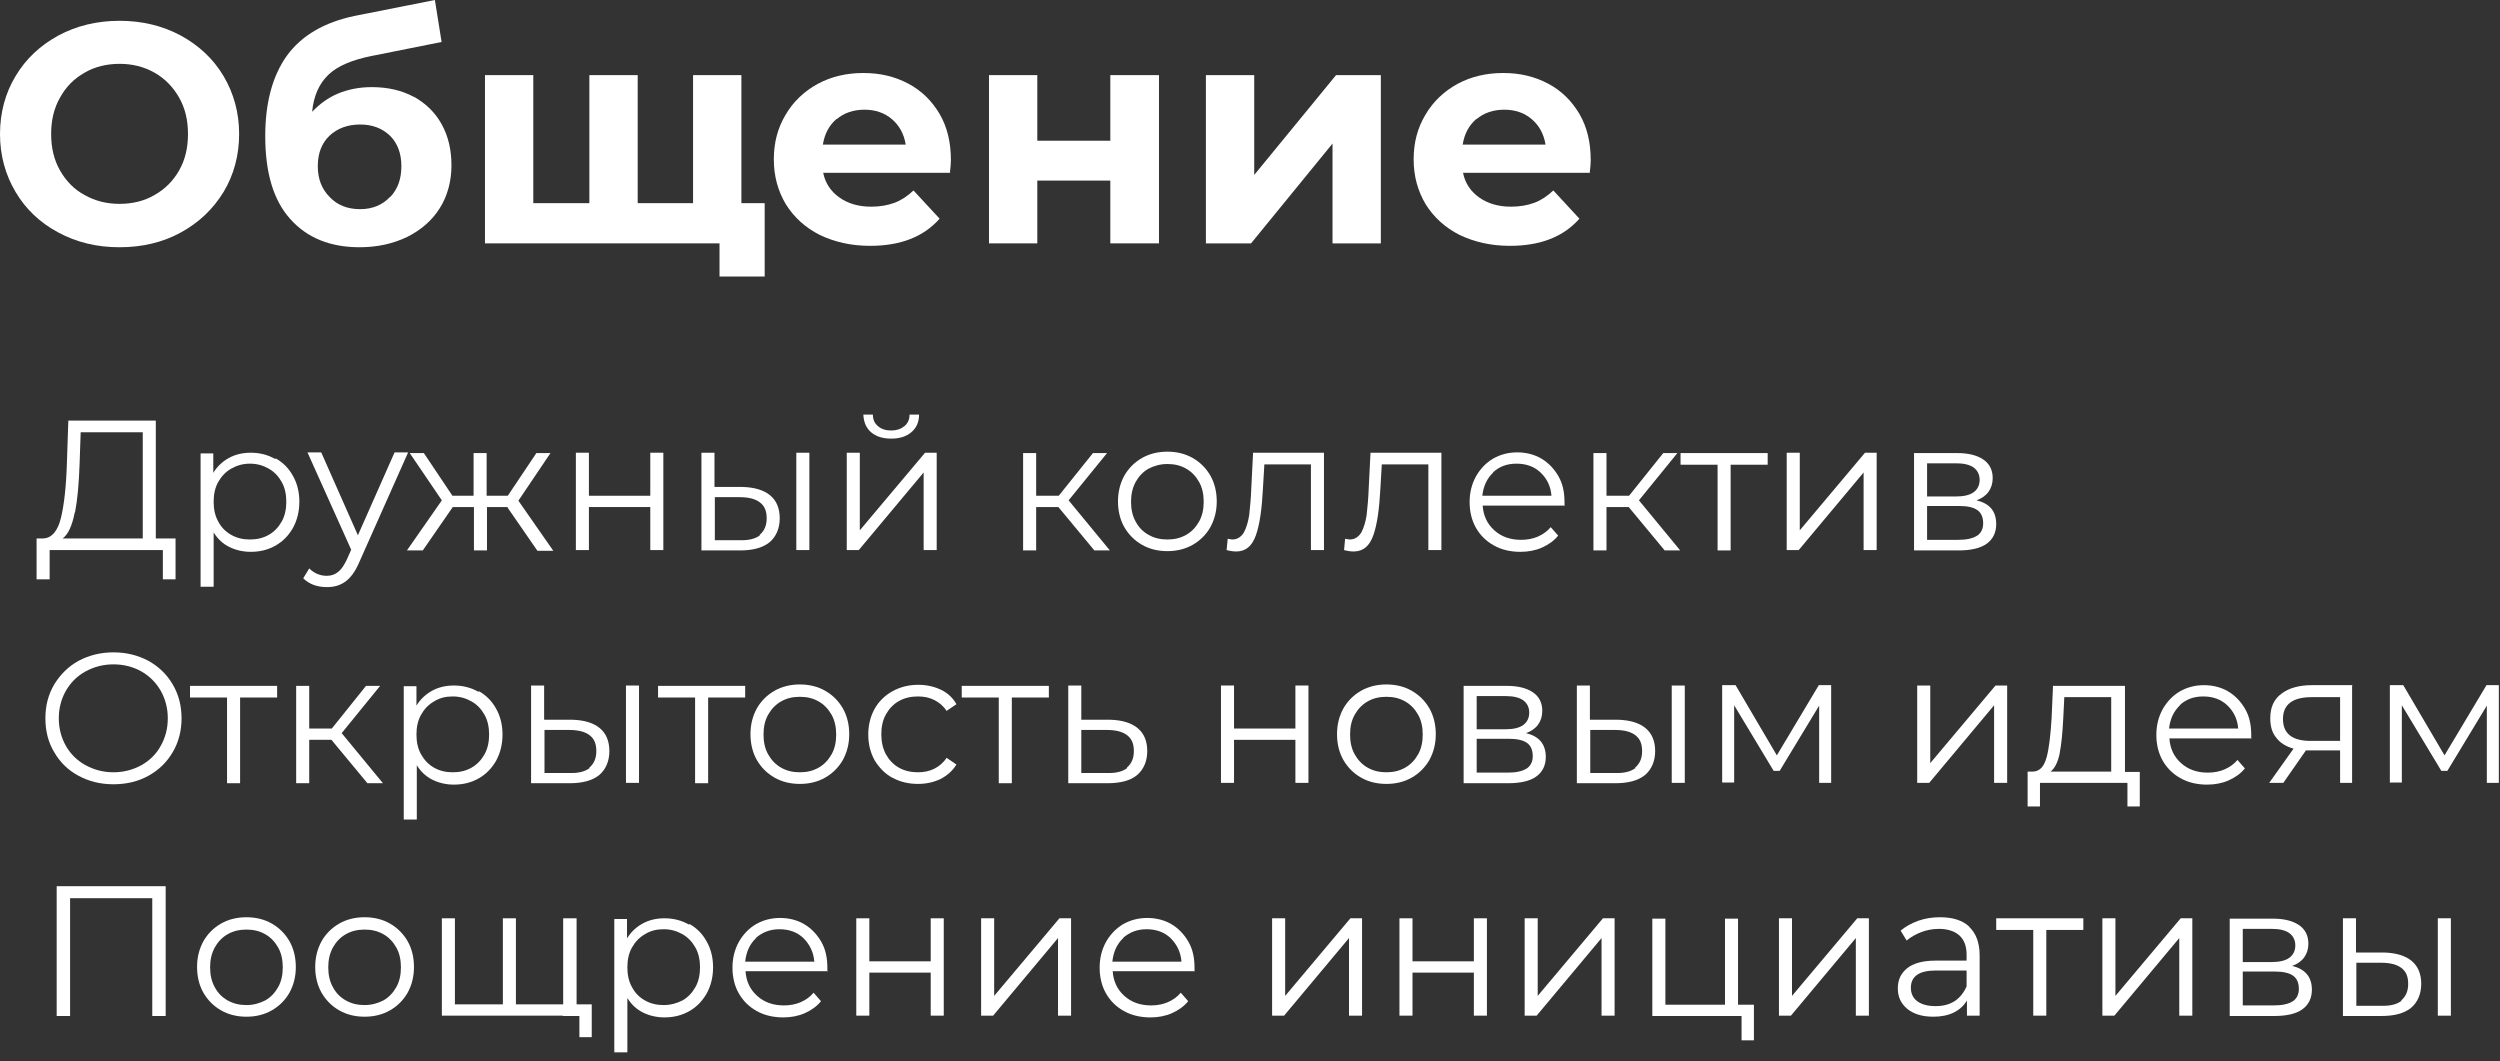 <svg width="205" height="87" viewBox="0 0 205 87" fill="none" xmlns="http://www.w3.org/2000/svg">
<rect x="0" y="0" width="205" height="87" fill="#333333" stroke="none"/>
<path d="M4.772 19.059C3.268 18.25 2.111 17.151 1.273 15.733C0.434 14.316 0 12.726 0 10.99C0 9.255 0.434 7.635 1.273 6.247C2.111 4.83 3.297 3.731 4.772 2.921C6.276 2.111 7.954 1.706 9.805 1.706C11.655 1.706 13.333 2.111 14.837 2.921C16.312 3.731 17.498 4.83 18.337 6.247C19.175 7.664 19.609 9.255 19.609 10.99C19.609 12.726 19.175 14.345 18.337 15.733C17.469 17.151 16.312 18.25 14.837 19.059C13.362 19.869 11.684 20.274 9.805 20.274C7.925 20.274 6.276 19.869 4.772 19.059ZM12.668 15.994C13.536 15.502 14.201 14.837 14.692 13.969C15.184 13.101 15.415 12.118 15.415 10.99C15.415 9.862 15.184 8.879 14.692 8.011C14.201 7.144 13.536 6.45 12.668 5.958C11.8 5.466 10.846 5.235 9.805 5.235C8.763 5.235 7.78 5.466 6.941 5.958C6.074 6.45 5.408 7.115 4.917 8.011C4.425 8.879 4.194 9.862 4.194 10.99C4.194 12.118 4.425 13.101 4.917 13.969C5.408 14.837 6.074 15.531 6.941 15.994C7.809 16.485 8.763 16.717 9.805 16.717C10.846 16.717 11.829 16.485 12.668 15.994Z" fill="white"/>
<path d="M33.926 7.925C34.909 8.474 35.69 9.226 36.211 10.18C36.76 11.164 37.02 12.292 37.02 13.564C37.02 14.837 36.702 16.052 36.066 17.064C35.43 18.076 34.533 18.857 33.376 19.435C32.219 19.985 30.947 20.274 29.472 20.274C27.071 20.274 25.162 19.493 23.803 17.96C22.415 16.427 21.75 14.143 21.75 11.164C21.75 8.387 22.357 6.189 23.543 4.541C24.757 2.892 26.608 1.822 29.096 1.302L35.661 0L36.211 3.442L30.426 4.598C28.864 4.917 27.678 5.408 26.927 6.131C26.175 6.854 25.712 7.867 25.596 9.168C26.203 8.532 26.898 8.011 27.736 7.664C28.575 7.317 29.501 7.144 30.484 7.144C31.785 7.144 32.942 7.404 33.955 7.954L33.926 7.925ZM31.988 16.167C32.624 15.502 32.913 14.663 32.913 13.622C32.913 12.581 32.595 11.742 31.988 11.135C31.352 10.527 30.542 10.209 29.529 10.209C28.517 10.209 27.65 10.527 27.013 11.135C26.377 11.742 26.059 12.581 26.059 13.622C26.059 14.663 26.377 15.502 27.042 16.167C27.678 16.832 28.517 17.151 29.529 17.151C30.542 17.151 31.381 16.803 31.988 16.138V16.167Z" fill="white"/>
<path d="M60.794 6.16V19.956H39.768V6.16H43.73V16.659H48.328V6.16H52.291V16.659H56.831V6.16H60.794ZM62.703 16.659V22.675H59.001V19.927H56.716V16.659H62.703Z" fill="white"/>
<path d="M77.944 14.172H67.503C67.677 15.04 68.14 15.705 68.834 16.196C69.528 16.688 70.396 16.948 71.437 16.948C72.16 16.948 72.796 16.833 73.346 16.63C73.895 16.428 74.416 16.081 74.907 15.618L77.048 17.932C75.746 19.407 73.866 20.159 71.35 20.159C69.788 20.159 68.429 19.841 67.214 19.262C66.028 18.655 65.103 17.816 64.438 16.746C63.801 15.676 63.454 14.461 63.454 13.073C63.454 11.684 63.773 10.499 64.409 9.429C65.045 8.33 65.942 7.491 67.041 6.884C68.169 6.276 69.412 5.987 70.8 5.987C72.189 5.987 73.375 6.276 74.474 6.855C75.573 7.433 76.411 8.272 77.048 9.342C77.684 10.441 77.973 11.685 77.973 13.131C77.973 13.188 77.973 13.536 77.886 14.201L77.944 14.172ZM68.603 9.747C67.995 10.268 67.619 10.961 67.475 11.858H74.271C74.126 10.991 73.751 10.296 73.143 9.776C72.536 9.255 71.784 8.995 70.887 8.995C69.991 8.995 69.21 9.255 68.603 9.776V9.747Z" fill="white"/>
<path d="M81.097 6.16H85.059V11.54H91.046V6.16H95.037V19.956H91.046V14.808H85.059V19.956H81.097V6.16Z" fill="white"/>
<path d="M98.884 6.16H102.846V14.345L109.556 6.16H113.229V19.956H109.267V11.771L102.586 19.956H98.884V6.16Z" fill="white"/>
<path d="M130.409 14.172H119.969C120.142 15.04 120.605 15.705 121.299 16.196C121.993 16.688 122.861 16.948 123.902 16.948C124.625 16.948 125.261 16.833 125.811 16.63C126.36 16.428 126.881 16.081 127.373 15.618L129.513 17.932C128.211 19.407 126.331 20.159 123.815 20.159C122.253 20.159 120.894 19.841 119.679 19.262C118.493 18.655 117.568 17.816 116.903 16.746C116.266 15.676 115.919 14.461 115.919 13.073C115.919 11.684 116.238 10.499 116.874 9.429C117.51 8.33 118.407 7.491 119.506 6.884C120.634 6.276 121.877 5.987 123.266 5.987C124.654 5.987 125.84 6.276 126.939 6.855C128.038 7.433 128.876 8.272 129.513 9.342C130.149 10.441 130.438 11.685 130.438 13.131C130.438 13.188 130.438 13.536 130.351 14.201L130.409 14.172ZM121.068 9.747C120.46 10.268 120.084 10.961 119.94 11.858H126.736C126.592 10.991 126.216 10.296 125.608 9.776C125.001 9.255 124.249 8.995 123.352 8.995C122.456 8.995 121.675 9.255 121.068 9.776V9.747Z" fill="white"/>
<path d="M14.395 44.152V47.507H13.354V45.106H4.07V47.507H3V44.152H3.55C4.244 44.123 4.735 43.544 4.996 42.474C5.256 41.404 5.429 39.9 5.487 37.933L5.603 34.492H12.776V44.152H14.366H14.395ZM6.124 42.04C5.921 43.081 5.603 43.805 5.14 44.152H11.706V35.446H6.615L6.528 38.02C6.471 39.64 6.355 40.97 6.152 42.011L6.124 42.04Z" fill="white"/>
<path d="M22.609 37.586C23.216 37.933 23.679 38.396 24.026 39.032C24.373 39.639 24.547 40.362 24.547 41.143C24.547 41.924 24.373 42.647 24.026 43.284C23.679 43.891 23.216 44.383 22.609 44.73C22.002 45.077 21.336 45.25 20.555 45.25C19.919 45.25 19.312 45.106 18.791 44.845C18.271 44.585 17.837 44.18 17.519 43.66V48.114H16.448V37.181H17.49V38.772C17.808 38.251 18.242 37.846 18.762 37.557C19.283 37.268 19.89 37.123 20.555 37.123C21.307 37.123 21.973 37.297 22.58 37.644L22.609 37.586ZM22.03 43.862C22.493 43.602 22.84 43.226 23.101 42.763C23.361 42.3 23.477 41.751 23.477 41.143C23.477 40.536 23.361 39.986 23.101 39.524C22.84 39.061 22.493 38.685 22.03 38.425C21.568 38.164 21.076 38.02 20.497 38.02C19.919 38.02 19.427 38.164 18.965 38.425C18.502 38.685 18.155 39.061 17.895 39.524C17.634 39.986 17.519 40.536 17.519 41.143C17.519 41.751 17.634 42.3 17.895 42.763C18.155 43.255 18.502 43.602 18.965 43.862C19.427 44.122 19.919 44.238 20.497 44.238C21.076 44.238 21.568 44.122 22.03 43.862Z" fill="white"/>
<path d="M33.455 37.123L29.464 46.089C29.145 46.841 28.769 47.362 28.336 47.68C27.902 47.998 27.41 48.143 26.803 48.143C26.427 48.143 26.051 48.085 25.733 47.969C25.415 47.853 25.096 47.651 24.865 47.42L25.357 46.61C25.762 47.015 26.253 47.217 26.803 47.217C27.179 47.217 27.468 47.102 27.728 46.899C27.989 46.697 28.22 46.349 28.451 45.858L28.798 45.077L25.212 37.094H26.34L29.348 43.891L32.356 37.094H33.426L33.455 37.123Z" fill="white"/>
<path d="M41.668 41.578H39.933V45.135H38.863V41.578H37.127L34.669 45.135H33.368L36.231 41.028L33.599 37.152H34.756L37.099 40.652H38.834V37.152H39.904V40.652H41.639L43.982 37.152H45.139L42.507 41.057L45.37 45.164H44.069L41.61 41.606L41.668 41.578Z" fill="white"/>
<path d="M47.221 37.123H48.291V40.652H53.324V37.123H54.394V45.106H53.324V41.577H48.291V45.106H47.221V37.123Z" fill="white"/>
<path d="M63.158 40.623C63.678 41.057 63.938 41.693 63.938 42.503C63.938 43.312 63.649 44.007 63.1 44.469C62.521 44.932 61.712 45.135 60.67 45.135H57.518V37.123H58.588V39.929H60.873C61.885 39.958 62.637 40.189 63.158 40.623ZM62.29 43.862C62.666 43.544 62.868 43.11 62.868 42.503C62.868 41.895 62.695 41.49 62.319 41.201C61.943 40.912 61.393 40.767 60.641 40.767H58.617V44.296H60.641C61.393 44.325 61.943 44.18 62.319 43.891L62.29 43.862ZM65.298 37.123H66.368V45.106H65.298V37.123Z" fill="white"/>
<path d="M69.434 37.124H70.504V43.486L75.855 37.124H76.809V45.106H75.739V38.743L70.418 45.106H69.434V37.124ZM71.43 35.446C71.025 35.099 70.823 34.607 70.794 34H71.575C71.575 34.405 71.719 34.723 72.008 34.955C72.269 35.186 72.645 35.301 73.079 35.301C73.512 35.301 73.859 35.186 74.149 34.955C74.438 34.723 74.582 34.405 74.582 34H75.363C75.363 34.636 75.132 35.099 74.727 35.446C74.322 35.793 73.773 35.967 73.079 35.967C72.384 35.967 71.835 35.793 71.43 35.446Z" fill="white"/>
<path d="M86.787 41.578H84.965V45.135H83.895V37.152H84.965V40.652H86.816L89.622 37.152H90.778L87.626 41.028L91.01 45.135H89.737L86.787 41.578Z" fill="white"/>
<path d="M93.641 44.672C93.034 44.325 92.543 43.833 92.195 43.226C91.848 42.619 91.675 41.896 91.675 41.115C91.675 40.334 91.848 39.64 92.195 39.003C92.543 38.396 93.034 37.904 93.641 37.557C94.249 37.21 94.943 37.037 95.724 37.037C96.505 37.037 97.199 37.21 97.806 37.557C98.414 37.904 98.905 38.396 99.252 39.003C99.599 39.611 99.773 40.334 99.773 41.115C99.773 41.896 99.599 42.59 99.252 43.226C98.905 43.833 98.414 44.325 97.806 44.672C97.199 45.019 96.505 45.193 95.724 45.193C94.943 45.193 94.249 45.019 93.641 44.672ZM97.257 43.862C97.719 43.602 98.067 43.226 98.327 42.763C98.587 42.3 98.703 41.751 98.703 41.144C98.703 40.536 98.587 39.987 98.327 39.524C98.067 39.061 97.719 38.685 97.257 38.425C96.794 38.164 96.302 38.049 95.724 38.049C95.145 38.049 94.654 38.193 94.191 38.425C93.728 38.685 93.381 39.061 93.121 39.524C92.861 40.016 92.745 40.536 92.745 41.144C92.745 41.751 92.861 42.3 93.121 42.763C93.381 43.255 93.728 43.602 94.191 43.862C94.654 44.122 95.145 44.238 95.724 44.238C96.302 44.238 96.794 44.122 97.257 43.862Z" fill="white"/>
<path d="M108.566 37.123V45.106H107.496V38.078H103.678L103.562 40.044C103.475 41.722 103.302 42.994 102.984 43.891C102.666 44.788 102.145 45.221 101.364 45.221C101.162 45.221 100.901 45.192 100.583 45.106L100.67 44.18C100.844 44.209 100.988 44.238 101.046 44.238C101.451 44.238 101.769 44.035 102 43.66C102.203 43.283 102.347 42.792 102.434 42.242C102.492 41.664 102.579 40.912 102.608 39.986L102.752 37.123H108.595H108.566Z" fill="white"/>
<path d="M118.195 37.123V45.106H117.125V38.078H113.308L113.192 40.044C113.105 41.722 112.932 42.994 112.613 43.891C112.295 44.788 111.775 45.221 110.994 45.221C110.791 45.221 110.531 45.192 110.213 45.106L110.3 44.18C110.473 44.209 110.618 44.238 110.676 44.238C111.081 44.238 111.399 44.035 111.63 43.66C111.833 43.283 111.977 42.792 112.064 42.242C112.122 41.664 112.208 40.912 112.237 39.986L112.382 37.123H118.224H118.195Z" fill="white"/>
<path d="M128.26 41.462H121.579C121.637 42.3 121.955 42.965 122.534 43.486C123.112 44.007 123.835 44.267 124.732 44.267C125.224 44.267 125.686 44.18 126.091 44.007C126.496 43.833 126.872 43.573 127.161 43.226L127.769 43.92C127.422 44.354 126.959 44.672 126.438 44.903C125.918 45.135 125.31 45.251 124.674 45.251C123.864 45.251 123.112 45.077 122.505 44.73C121.869 44.383 121.377 43.891 121.03 43.284C120.683 42.676 120.509 41.953 120.509 41.172C120.509 40.392 120.683 39.697 121.03 39.061C121.377 38.454 121.84 37.962 122.418 37.615C123.025 37.268 123.691 37.094 124.414 37.094C125.137 37.094 125.831 37.268 126.409 37.615C126.988 37.962 127.451 38.454 127.798 39.061C128.145 39.669 128.289 40.363 128.289 41.172V41.519L128.26 41.462ZM122.447 38.743C121.926 39.235 121.637 39.871 121.55 40.652H127.219C127.161 39.871 126.843 39.235 126.323 38.743C125.802 38.251 125.137 38.02 124.356 38.02C123.575 38.02 122.939 38.251 122.418 38.743H122.447Z" fill="white"/>
<path d="M133.554 41.578H131.732V45.135H130.662V37.152H131.732V40.652H133.583L136.388 37.152H137.545L134.393 41.028L137.776 45.135H136.504L133.554 41.578Z" fill="white"/>
<path d="M144.949 38.107H141.912V45.135H140.842V38.107H137.805V37.152H144.949V38.107Z" fill="white"/>
<path d="M146.511 37.123H147.581V43.486L152.931 37.123H153.886V45.106H152.816V38.743L147.494 45.106H146.511V37.123Z" fill="white"/>
<path d="M163.69 42.966C163.69 43.66 163.43 44.209 162.909 44.585C162.388 44.961 161.608 45.135 160.595 45.135H156.951V37.152H160.48C161.405 37.152 162.099 37.326 162.62 37.673C163.14 38.02 163.401 38.541 163.401 39.206C163.401 39.64 163.285 40.016 163.054 40.334C162.822 40.652 162.475 40.883 162.07 41.028C163.169 41.288 163.69 41.925 163.69 42.995V42.966ZM158.021 40.71H160.422C161.029 40.71 161.521 40.594 161.839 40.363C162.157 40.131 162.331 39.784 162.331 39.35C162.331 38.917 162.157 38.57 161.839 38.338C161.521 38.107 161.029 37.991 160.422 37.991H158.021V40.71ZM162.099 43.949C162.446 43.718 162.62 43.371 162.62 42.908C162.62 42.445 162.475 42.069 162.157 41.838C161.839 41.606 161.347 41.491 160.653 41.491H158.021V44.267H160.566C161.261 44.267 161.781 44.151 162.128 43.92L162.099 43.949Z" fill="white"/>
<path d="M6.442 63.616C5.574 63.153 4.909 62.488 4.446 61.678C3.955 60.868 3.723 59.943 3.723 58.902C3.723 57.861 3.955 56.964 4.446 56.125C4.938 55.315 5.603 54.65 6.442 54.188C7.309 53.725 8.264 53.493 9.305 53.493C10.346 53.493 11.301 53.725 12.168 54.188C13.007 54.65 13.672 55.286 14.164 56.125C14.656 56.964 14.887 57.889 14.887 58.902C14.887 59.914 14.656 60.84 14.164 61.678C13.672 62.517 13.007 63.153 12.168 63.616C11.33 64.079 10.375 64.31 9.305 64.31C8.235 64.31 7.309 64.079 6.442 63.616ZM11.59 62.748C12.255 62.373 12.805 61.852 13.181 61.158C13.557 60.493 13.759 59.74 13.759 58.902C13.759 58.063 13.557 57.311 13.181 56.646C12.805 55.981 12.255 55.431 11.59 55.055C10.925 54.679 10.144 54.477 9.305 54.477C8.466 54.477 7.714 54.679 7.02 55.055C6.326 55.431 5.806 55.952 5.401 56.646C5.025 57.311 4.822 58.063 4.822 58.902C4.822 59.74 5.025 60.493 5.401 61.158C5.777 61.823 6.326 62.373 7.02 62.748C7.714 63.124 8.466 63.327 9.305 63.327C10.144 63.327 10.896 63.124 11.59 62.748Z" fill="white"/>
<path d="M22.725 57.196H19.688V64.224H18.618V57.196H15.581V56.241H22.725V57.196Z" fill="white"/>
<path d="M27.178 60.666H25.356V64.224H24.286V56.241H25.356V59.741H27.207L30.013 56.241H31.17L28.017 60.117L31.401 64.224H30.128L27.178 60.666Z" fill="white"/>
<path d="M39.268 56.675C39.876 57.022 40.338 57.485 40.685 58.121C41.032 58.728 41.206 59.452 41.206 60.232C41.206 61.013 41.032 61.736 40.685 62.373C40.338 62.98 39.876 63.472 39.268 63.819C38.661 64.166 37.996 64.339 37.215 64.339C36.578 64.339 35.971 64.195 35.451 63.934C34.93 63.674 34.496 63.269 34.178 62.748V67.202H33.108V56.27H34.149V57.861C34.467 57.34 34.901 56.935 35.422 56.646C35.942 56.357 36.55 56.212 37.215 56.212C37.967 56.212 38.632 56.386 39.239 56.733L39.268 56.675ZM38.661 62.951C39.124 62.691 39.471 62.315 39.731 61.852C39.991 61.389 40.107 60.84 40.107 60.232C40.107 59.625 39.991 59.075 39.731 58.613C39.471 58.15 39.124 57.774 38.661 57.514C38.198 57.253 37.706 57.109 37.128 57.109C36.55 57.109 36.058 57.224 35.595 57.514C35.132 57.774 34.785 58.15 34.525 58.613C34.265 59.075 34.149 59.625 34.149 60.232C34.149 60.84 34.265 61.389 34.525 61.852C34.785 62.315 35.132 62.691 35.595 62.951C36.058 63.211 36.55 63.327 37.128 63.327C37.706 63.327 38.198 63.211 38.661 62.951Z" fill="white"/>
<path d="M49.189 59.712C49.709 60.146 49.969 60.782 49.969 61.592C49.969 62.401 49.68 63.096 49.131 63.558C48.552 64.021 47.742 64.224 46.701 64.224H43.549V56.212H44.619V59.017H46.904C47.916 59.046 48.668 59.278 49.189 59.712ZM48.321 62.951C48.697 62.633 48.899 62.199 48.899 61.592C48.899 60.984 48.726 60.579 48.35 60.29C47.974 60.001 47.424 59.856 46.672 59.856H44.648V63.385H46.672C47.424 63.414 47.974 63.269 48.35 62.98L48.321 62.951ZM51.329 56.212H52.399V64.195H51.329V56.212Z" fill="white"/>
<path d="M61.104 57.196H58.068V64.224H56.998V57.196H53.961V56.241H61.104V57.196Z" fill="white"/>
<path d="M63.505 63.761C62.898 63.414 62.406 62.922 62.059 62.315C61.712 61.707 61.539 60.984 61.539 60.203C61.539 59.422 61.712 58.728 62.059 58.092C62.406 57.485 62.898 56.993 63.505 56.646C64.113 56.299 64.807 56.125 65.588 56.125C66.368 56.125 67.063 56.299 67.67 56.646C68.277 56.993 68.769 57.485 69.116 58.092C69.463 58.699 69.637 59.422 69.637 60.203C69.637 60.984 69.463 61.678 69.116 62.315C68.769 62.922 68.277 63.414 67.67 63.761C67.063 64.108 66.368 64.281 65.588 64.281C64.807 64.281 64.113 64.108 63.505 63.761ZM67.121 62.951C67.583 62.691 67.93 62.315 68.191 61.852C68.451 61.389 68.567 60.84 68.567 60.232C68.567 59.625 68.451 59.075 68.191 58.613C67.93 58.15 67.583 57.774 67.121 57.514C66.658 57.253 66.166 57.138 65.588 57.138C65.009 57.138 64.517 57.253 64.055 57.514C63.592 57.774 63.245 58.15 62.985 58.613C62.724 59.075 62.609 59.625 62.609 60.232C62.609 60.84 62.724 61.389 62.985 61.852C63.245 62.315 63.592 62.691 64.055 62.951C64.517 63.211 65.009 63.327 65.588 63.327C66.166 63.327 66.658 63.211 67.121 62.951Z" fill="white"/>
<path d="M73.194 63.79C72.557 63.443 72.095 62.951 71.719 62.344C71.371 61.707 71.198 61.013 71.198 60.232C71.198 59.452 71.371 58.757 71.719 58.121C72.066 57.514 72.557 57.022 73.194 56.675C73.83 56.328 74.524 56.154 75.305 56.154C75.999 56.154 76.606 56.299 77.156 56.559C77.705 56.819 78.139 57.224 78.428 57.745L77.619 58.294C77.358 57.89 77.011 57.6 76.606 57.398C76.201 57.196 75.768 57.109 75.276 57.109C74.698 57.109 74.177 57.224 73.714 57.485C73.251 57.745 72.904 58.121 72.644 58.584C72.384 59.047 72.268 59.596 72.268 60.203C72.268 60.811 72.384 61.36 72.644 61.852C72.904 62.315 73.251 62.691 73.714 62.951C74.177 63.211 74.698 63.327 75.276 63.327C75.739 63.327 76.201 63.24 76.606 63.038C77.011 62.835 77.358 62.546 77.619 62.141L78.428 62.691C78.11 63.211 77.677 63.587 77.127 63.877C76.578 64.137 75.97 64.281 75.276 64.281C74.495 64.281 73.772 64.108 73.165 63.761L73.194 63.79Z" fill="white"/>
<path d="M86.006 57.196H82.969V64.224H81.899V57.196H78.862V56.241H86.006V57.196Z" fill="white"/>
<path d="M93.294 59.712C93.815 60.146 94.075 60.782 94.075 61.592C94.075 62.401 93.786 63.096 93.237 63.558C92.687 64.021 91.848 64.224 90.807 64.224H87.597V56.212H88.667V59.017H91.01C92.022 59.046 92.774 59.278 93.294 59.712ZM92.398 62.951C92.774 62.633 92.976 62.199 92.976 61.592C92.976 60.984 92.803 60.579 92.427 60.29C92.051 60.001 91.501 59.856 90.749 59.856H88.667V63.385H90.749C91.501 63.414 92.051 63.269 92.427 62.98L92.398 62.951Z" fill="white"/>
<path d="M100.12 56.212H101.19V59.74H106.223V56.212H107.293V64.195H106.223V60.666H101.19V64.195H100.12V56.212Z" fill="white"/>
<path d="M111.602 63.761C110.995 63.414 110.503 62.922 110.156 62.315C109.809 61.707 109.636 60.984 109.636 60.203C109.636 59.422 109.809 58.728 110.156 58.092C110.503 57.485 110.995 56.993 111.602 56.646C112.21 56.299 112.904 56.125 113.685 56.125C114.466 56.125 115.16 56.299 115.767 56.646C116.375 56.993 116.866 57.485 117.213 58.092C117.56 58.699 117.734 59.422 117.734 60.203C117.734 60.984 117.56 61.678 117.213 62.315C116.866 62.922 116.375 63.414 115.767 63.761C115.16 64.108 114.466 64.281 113.685 64.281C112.904 64.281 112.21 64.108 111.602 63.761ZM115.218 62.951C115.68 62.691 116.027 62.315 116.288 61.852C116.548 61.389 116.664 60.84 116.664 60.232C116.664 59.625 116.548 59.075 116.288 58.613C116.027 58.15 115.68 57.774 115.218 57.514C114.755 57.253 114.263 57.138 113.685 57.138C113.106 57.138 112.615 57.253 112.152 57.514C111.689 57.774 111.342 58.15 111.082 58.613C110.822 59.075 110.706 59.625 110.706 60.232C110.706 60.84 110.822 61.389 111.082 61.852C111.342 62.315 111.689 62.691 112.152 62.951C112.615 63.211 113.106 63.327 113.685 63.327C114.263 63.327 114.755 63.211 115.218 62.951Z" fill="white"/>
<path d="M126.756 62.054C126.756 62.749 126.496 63.298 125.975 63.674C125.455 64.05 124.674 64.224 123.662 64.224H120.018V56.241H123.546C124.472 56.241 125.166 56.415 125.686 56.762C126.207 57.109 126.467 57.629 126.467 58.295C126.467 58.728 126.351 59.104 126.12 59.423C125.889 59.741 125.542 59.972 125.137 60.117C126.207 60.377 126.756 61.013 126.756 62.084V62.054ZM121.088 59.798H123.488C124.096 59.798 124.587 59.683 124.905 59.452C125.224 59.22 125.397 58.873 125.397 58.439C125.397 58.005 125.224 57.658 124.905 57.427C124.587 57.196 124.096 57.08 123.488 57.08H121.088V59.798ZM125.166 63.038C125.513 62.806 125.686 62.459 125.686 61.997C125.686 61.534 125.542 61.158 125.224 60.926C124.905 60.695 124.414 60.58 123.72 60.58H121.088V63.356H123.633C124.327 63.356 124.848 63.24 125.195 63.009L125.166 63.038Z" fill="white"/>
<path d="M134.942 59.712C135.462 60.146 135.723 60.782 135.723 61.592C135.723 62.401 135.433 63.096 134.884 63.558C134.305 64.021 133.496 64.224 132.455 64.224H129.302V56.212H130.372V59.017H132.657C133.669 59.046 134.421 59.278 134.942 59.712ZM134.074 62.951C134.45 62.633 134.653 62.199 134.653 61.592C134.653 60.984 134.479 60.579 134.103 60.29C133.727 60.001 133.178 59.856 132.426 59.856H130.401V63.385H132.426C133.178 63.414 133.727 63.269 134.103 62.98L134.074 62.951ZM137.082 56.212H138.152V64.195H137.082V56.212Z" fill="white"/>
<path d="M150.155 56.212V64.195H149.171V57.861L145.932 63.211H145.44L142.201 57.832V64.166H141.218V56.183H142.317L145.701 61.939L149.142 56.183H150.155V56.212Z" fill="white"/>
<path d="M157.211 56.212H158.282V62.575L163.632 56.212H164.587V64.195H163.516V57.832L158.195 64.195H157.211V56.212Z" fill="white"/>
<path d="M175.462 63.269V66.132H174.45V64.195H167.277V66.132H166.265V63.269H166.727C167.277 63.24 167.624 62.836 167.826 62.084C168.029 61.331 168.145 60.261 168.231 58.902L168.347 56.241H174.247V63.298H175.491L175.462 63.269ZM168.897 61.765C168.752 62.488 168.492 63.009 168.145 63.269H173.119V57.167H169.273L169.186 58.931C169.128 60.059 169.041 61.013 168.897 61.736V61.765Z" fill="white"/>
<path d="M184.572 60.551H177.891C177.949 61.389 178.267 62.055 178.845 62.575C179.424 63.096 180.147 63.356 181.043 63.356C181.535 63.356 181.998 63.269 182.403 63.096C182.808 62.922 183.184 62.662 183.473 62.315L184.08 63.009C183.733 63.443 183.27 63.761 182.75 63.992C182.229 64.224 181.622 64.339 180.986 64.339C180.176 64.339 179.424 64.166 178.816 63.819C178.18 63.472 177.688 62.98 177.341 62.373C176.994 61.765 176.821 61.042 176.821 60.261C176.821 59.48 176.994 58.786 177.341 58.15C177.688 57.543 178.151 57.051 178.73 56.704C179.337 56.357 180.002 56.183 180.725 56.183C181.448 56.183 182.142 56.357 182.721 56.704C183.299 57.051 183.762 57.543 184.109 58.15C184.456 58.757 184.601 59.452 184.601 60.261V60.608L184.572 60.551ZM178.759 57.832C178.238 58.324 177.949 58.96 177.862 59.741H183.531C183.473 58.96 183.155 58.324 182.634 57.832C182.114 57.34 181.448 57.109 180.667 57.109C179.887 57.109 179.25 57.34 178.73 57.832H178.759Z" fill="white"/>
<path d="M192.872 56.212V64.195H191.888V61.534H189.083L187.232 64.195H186.075L188.071 61.389C187.463 61.216 186.972 60.926 186.654 60.493C186.307 60.088 186.162 59.538 186.162 58.902C186.162 58.005 186.451 57.34 187.087 56.877C187.695 56.415 188.534 56.183 189.575 56.183H192.93L192.872 56.212ZM189.459 60.753H191.888V57.167H189.546C187.984 57.167 187.203 57.774 187.203 58.96C187.203 60.146 187.955 60.753 189.459 60.753Z" fill="white"/>
<path d="M204.904 56.212V64.195H203.921V57.861L200.682 63.211H200.19L196.951 57.832V64.166H195.968V56.183H197.067L200.45 61.939L203.892 56.183H204.904V56.212Z" fill="white"/>
<path d="M13.585 72.668V83.312H12.486V73.652H5.747V83.312H4.648V72.668H13.614H13.585Z" fill="white"/>
<path d="M18.126 82.849C17.518 82.502 17.027 82.01 16.68 81.403C16.332 80.796 16.159 80.072 16.159 79.291C16.159 78.511 16.332 77.817 16.68 77.18C17.027 76.573 17.518 76.081 18.126 75.734C18.733 75.387 19.427 75.214 20.208 75.214C20.989 75.214 21.683 75.387 22.29 75.734C22.898 76.081 23.389 76.573 23.736 77.18C24.084 77.788 24.257 78.511 24.257 79.291C24.257 80.072 24.084 80.767 23.736 81.403C23.389 82.01 22.898 82.502 22.29 82.849C21.683 83.196 20.989 83.37 20.208 83.37C19.427 83.37 18.733 83.196 18.126 82.849ZM21.741 82.039C22.204 81.779 22.551 81.403 22.811 80.94C23.071 80.477 23.187 79.928 23.187 79.32C23.187 78.713 23.071 78.164 22.811 77.701C22.551 77.238 22.204 76.862 21.741 76.602C21.278 76.341 20.786 76.226 20.208 76.226C19.63 76.226 19.138 76.341 18.675 76.602C18.212 76.862 17.865 77.238 17.605 77.701C17.345 78.192 17.229 78.713 17.229 79.32C17.229 79.928 17.345 80.477 17.605 80.94C17.865 81.432 18.212 81.779 18.675 82.039C19.138 82.299 19.63 82.415 20.208 82.415C20.786 82.415 21.278 82.27 21.741 82.039Z" fill="white"/>
<path d="M27.815 82.849C27.207 82.502 26.716 82.01 26.369 81.403C26.022 80.796 25.848 80.072 25.848 79.291C25.848 78.511 26.022 77.817 26.369 77.18C26.716 76.573 27.207 76.081 27.815 75.734C28.422 75.387 29.116 75.214 29.897 75.214C30.678 75.214 31.372 75.387 31.98 75.734C32.587 76.081 33.079 76.573 33.426 77.18C33.773 77.788 33.946 78.511 33.946 79.291C33.946 80.072 33.773 80.767 33.426 81.403C33.079 82.01 32.587 82.502 31.98 82.849C31.372 83.196 30.678 83.37 29.897 83.37C29.116 83.37 28.422 83.196 27.815 82.849ZM31.43 82.039C31.893 81.779 32.24 81.403 32.5 80.94C32.761 80.477 32.876 79.928 32.876 79.32C32.876 78.713 32.761 78.164 32.5 77.701C32.24 77.238 31.893 76.862 31.43 76.602C30.967 76.341 30.476 76.226 29.897 76.226C29.319 76.226 28.827 76.341 28.364 76.602C27.902 76.862 27.555 77.238 27.294 77.701C27.034 78.192 26.918 78.713 26.918 79.32C26.918 79.928 27.034 80.477 27.294 80.94C27.555 81.432 27.902 81.779 28.364 82.039C28.827 82.299 29.319 82.415 29.897 82.415C30.476 82.415 30.967 82.27 31.43 82.039Z" fill="white"/>
<path d="M47.28 75.3V83.283H36.232V75.3H37.302V82.357H41.235V75.3H42.305V82.357H46.181V75.3H47.251H47.28ZM48.523 82.357V85.047H47.511V83.312H46.152V82.357H48.523Z" fill="white"/>
<path d="M56.534 75.763C57.141 76.11 57.604 76.573 57.951 77.209C58.298 77.817 58.472 78.54 58.472 79.32C58.472 80.101 58.298 80.824 57.951 81.461C57.604 82.068 57.141 82.56 56.534 82.907C55.926 83.254 55.261 83.427 54.48 83.427C53.844 83.427 53.237 83.283 52.716 83.023C52.196 82.762 51.762 82.357 51.444 81.837V86.291H50.373V75.358H51.415V76.949C51.733 76.428 52.167 76.023 52.687 75.734C53.208 75.445 53.815 75.3 54.48 75.3C55.232 75.3 55.898 75.474 56.505 75.821L56.534 75.763ZM55.956 82.039C56.418 81.779 56.765 81.403 57.026 80.94C57.286 80.477 57.402 79.928 57.402 79.32C57.402 78.713 57.286 78.164 57.026 77.701C56.765 77.238 56.418 76.862 55.956 76.602C55.493 76.341 55.001 76.197 54.423 76.197C53.844 76.197 53.352 76.313 52.89 76.602C52.427 76.862 52.08 77.238 51.82 77.701C51.559 78.164 51.444 78.713 51.444 79.32C51.444 79.928 51.559 80.477 51.82 80.94C52.08 81.432 52.427 81.779 52.89 82.039C53.352 82.299 53.844 82.415 54.423 82.415C55.001 82.415 55.493 82.27 55.956 82.039Z" fill="white"/>
<path d="M67.814 79.639H61.133C61.191 80.478 61.509 81.143 62.087 81.663C62.666 82.184 63.389 82.444 64.286 82.444C64.777 82.444 65.24 82.358 65.645 82.184C66.05 82.01 66.426 81.75 66.715 81.403L67.322 82.097C66.975 82.531 66.513 82.849 65.992 83.081C65.471 83.312 64.864 83.428 64.228 83.428C63.418 83.428 62.666 83.254 62.059 82.907C61.422 82.56 60.931 82.068 60.584 81.461C60.236 80.853 60.063 80.13 60.063 79.35C60.063 78.569 60.236 77.875 60.584 77.238C60.931 76.631 61.393 76.139 61.972 75.792C62.579 75.445 63.244 75.272 63.968 75.272C64.691 75.272 65.385 75.445 65.963 75.792C66.541 76.139 67.004 76.631 67.351 77.238C67.698 77.846 67.843 78.54 67.843 79.35V79.697L67.814 79.639ZM62.001 76.92C61.48 77.412 61.191 78.048 61.104 78.858H66.773C66.715 78.077 66.397 77.441 65.876 76.92C65.356 76.428 64.691 76.197 63.91 76.197C63.129 76.197 62.492 76.457 61.972 76.92H62.001Z" fill="white"/>
<path d="M70.215 75.3H71.285V78.829H76.318V75.3H77.388V83.283H76.318V79.754H71.285V83.283H70.215V75.3Z" fill="white"/>
<path d="M80.452 75.3H81.522V81.663L86.873 75.3H87.827V83.283H86.757V76.92L81.436 83.283H80.452V75.3Z" fill="white"/>
<path d="M97.922 79.639H91.241C91.299 80.478 91.617 81.143 92.195 81.663C92.774 82.184 93.497 82.444 94.394 82.444C94.885 82.444 95.348 82.358 95.753 82.184C96.158 82.01 96.534 81.75 96.823 81.403L97.43 82.097C97.083 82.531 96.621 82.849 96.1 83.081C95.579 83.312 94.972 83.428 94.336 83.428C93.526 83.428 92.774 83.254 92.166 82.907C91.53 82.56 91.039 82.068 90.692 81.461C90.344 80.853 90.171 80.13 90.171 79.35C90.171 78.569 90.344 77.875 90.692 77.238C91.039 76.631 91.501 76.139 92.08 75.792C92.687 75.445 93.352 75.272 94.075 75.272C94.798 75.272 95.493 75.445 96.071 75.792C96.649 76.139 97.112 76.631 97.459 77.238C97.806 77.846 97.951 78.54 97.951 79.35V79.697L97.922 79.639ZM92.109 76.92C91.588 77.412 91.299 78.048 91.212 78.858H96.881C96.823 78.077 96.505 77.441 95.984 76.92C95.464 76.428 94.798 76.197 94.017 76.197C93.237 76.197 92.6 76.457 92.08 76.92H92.109Z" fill="white"/>
<path d="M104.313 75.3H105.383V81.663L110.733 75.3H111.688V83.283H110.618V76.92L105.296 83.283H104.313V75.3Z" fill="white"/>
<path d="M114.755 75.3H115.825V78.829H120.857V75.3H121.927V83.283H120.857V79.754H115.825V83.283H114.755V75.3Z" fill="white"/>
<path d="M125.022 75.3H126.092V81.663L131.442 75.3H132.397V83.283H131.327V76.92L126.005 83.283H125.022V75.3Z" fill="white"/>
<path d="M143.821 82.357V85.307H142.808V83.312H135.491V75.329H136.561V82.386H141.449V75.329H142.519V82.386H143.821V82.357Z" fill="white"/>
<path d="M145.874 75.3H146.944V81.663L152.295 75.3H153.249V83.283H152.179V76.92L146.857 83.283H145.874V75.3Z" fill="white"/>
<path d="M161.492 76.023C162.042 76.544 162.331 77.325 162.331 78.337V83.283H161.29V82.039C161.058 82.444 160.682 82.791 160.219 83.023C159.757 83.254 159.178 83.37 158.542 83.37C157.645 83.37 156.951 83.167 156.402 82.733C155.881 82.299 155.621 81.75 155.621 81.056C155.621 80.362 155.852 79.841 156.373 79.407C156.864 79.002 157.645 78.771 158.715 78.771H161.261V78.279C161.261 77.585 161.058 77.065 160.682 76.718C160.306 76.371 159.728 76.168 159.005 76.168C158.484 76.168 158.021 76.255 157.559 76.428C157.096 76.602 156.691 76.833 156.344 77.122L155.852 76.313C156.257 75.966 156.749 75.705 157.298 75.503C157.877 75.3 158.455 75.214 159.091 75.214C160.133 75.214 160.942 75.474 161.492 75.995V76.023ZM160.277 82.097C160.711 81.808 161.029 81.403 161.261 80.882V79.581H158.744C157.385 79.581 156.691 80.044 156.691 80.998C156.691 81.461 156.865 81.837 157.212 82.097C157.559 82.357 158.05 82.502 158.715 82.502C159.381 82.502 159.843 82.357 160.277 82.097Z" fill="white"/>
<path d="M170.834 76.255H167.797V83.283H166.727V76.255H163.69V75.3H170.834V76.255Z" fill="white"/>
<path d="M172.395 75.3H173.465V81.663L178.816 75.3H179.77V83.283H178.7V76.92L173.379 83.283H172.395V75.3Z" fill="white"/>
<path d="M189.576 81.142C189.576 81.837 189.315 82.386 188.795 82.762C188.274 83.138 187.493 83.312 186.481 83.312H182.837V75.329H186.365C187.291 75.329 187.985 75.503 188.506 75.85C189.026 76.197 189.287 76.717 189.287 77.383C189.287 77.816 189.171 78.192 188.939 78.511C188.708 78.829 188.361 79.06 187.956 79.205C189.026 79.465 189.576 80.101 189.576 81.171V81.142ZM183.907 78.887H186.308C186.915 78.887 187.407 78.771 187.725 78.539C188.043 78.308 188.216 77.961 188.216 77.527C188.216 77.093 188.043 76.746 187.725 76.515C187.407 76.284 186.915 76.168 186.308 76.168H183.907V78.887ZM187.985 82.126C188.332 81.894 188.506 81.547 188.506 81.085C188.506 80.622 188.361 80.246 188.043 80.014C187.725 79.783 187.233 79.667 186.539 79.667H183.907V82.444H186.452C187.146 82.444 187.667 82.328 188.014 82.097L187.985 82.126Z" fill="white"/>
<path d="M197.76 78.8C198.281 79.234 198.541 79.87 198.541 80.68C198.541 81.49 198.252 82.184 197.703 82.647C197.124 83.109 196.314 83.312 195.273 83.312H192.121V75.3H193.191V78.106H195.476C196.488 78.135 197.24 78.366 197.76 78.8ZM196.893 82.039C197.269 81.721 197.471 81.287 197.471 80.68C197.471 80.073 197.298 79.668 196.922 79.378C196.546 79.089 195.996 78.945 195.244 78.945H193.22V82.473H195.244C195.996 82.502 196.546 82.357 196.922 82.068L196.893 82.039ZM199.901 75.3H200.971V83.283H199.901V75.3Z" fill="white"/>
</svg>

